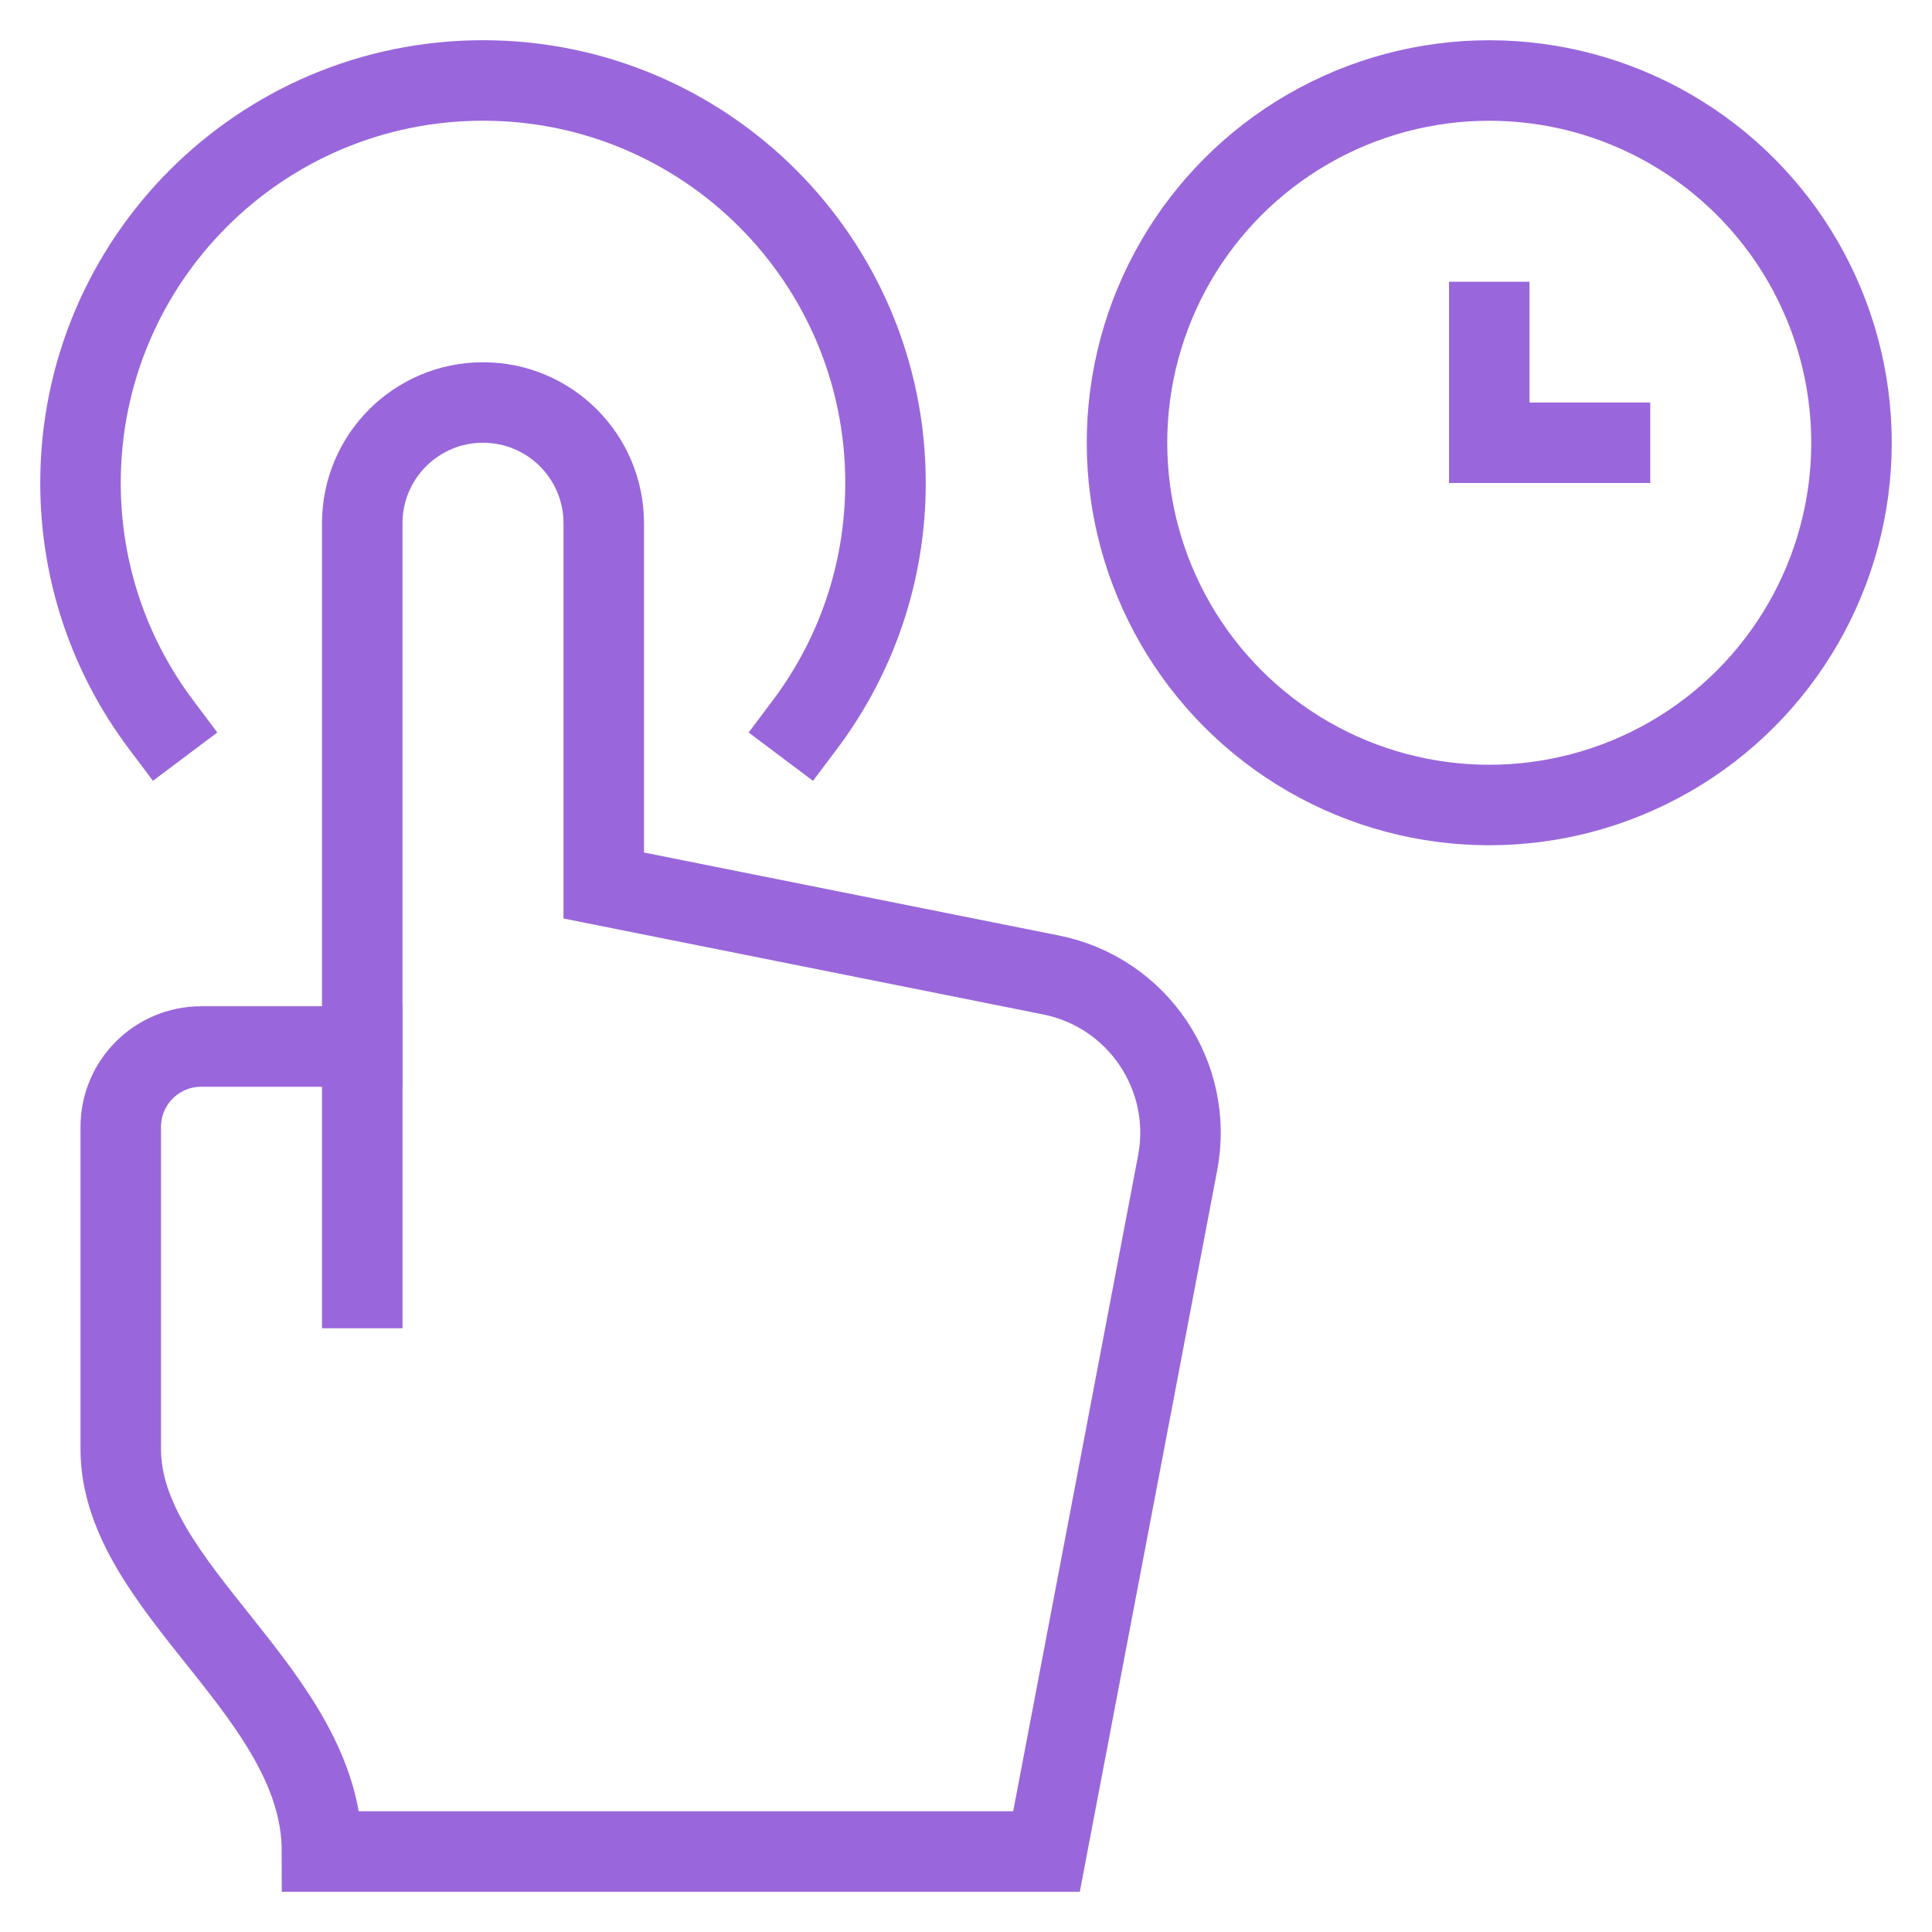 <svg xmlns="http://www.w3.org/2000/svg" height="48" width="48" viewBox="0 0 48 48"><title>hold</title><g stroke-linecap="square" stroke-width="2" fill="none" stroke="#9967db" stroke-linejoin="miter" class="nc-icon-wrapper" stroke-miterlimit="10"><circle cx="37" cy="11" r="9" stroke="#9967db"></circle> <polyline points=" 37,8 37,11 40,11 " stroke="#9967db"></polyline> <line x1="9" y1="26" x2="9" y2="32"></line> <path d="M26.113,24.223L15,22v-9 c0-1.657-1.343-3-3-3h0c-1.657,0-3,1.343-3,3v13H5c-1.105,0-2,0.895-2,2v8c0,3.5,5,6.062,5,10h18l3.258-17.107 C29.669,26.737,28.266,24.653,26.113,24.223z"></path> <path data-cap="butt" d="M3.999,17.999 C2.744,16.328,2,14.251,2,11.999c0-5.523,4.477-10,10-10s10,4.477,10,10c0,2.252-0.744,4.329-2,6.001" stroke-linecap="butt"></path></g></svg>